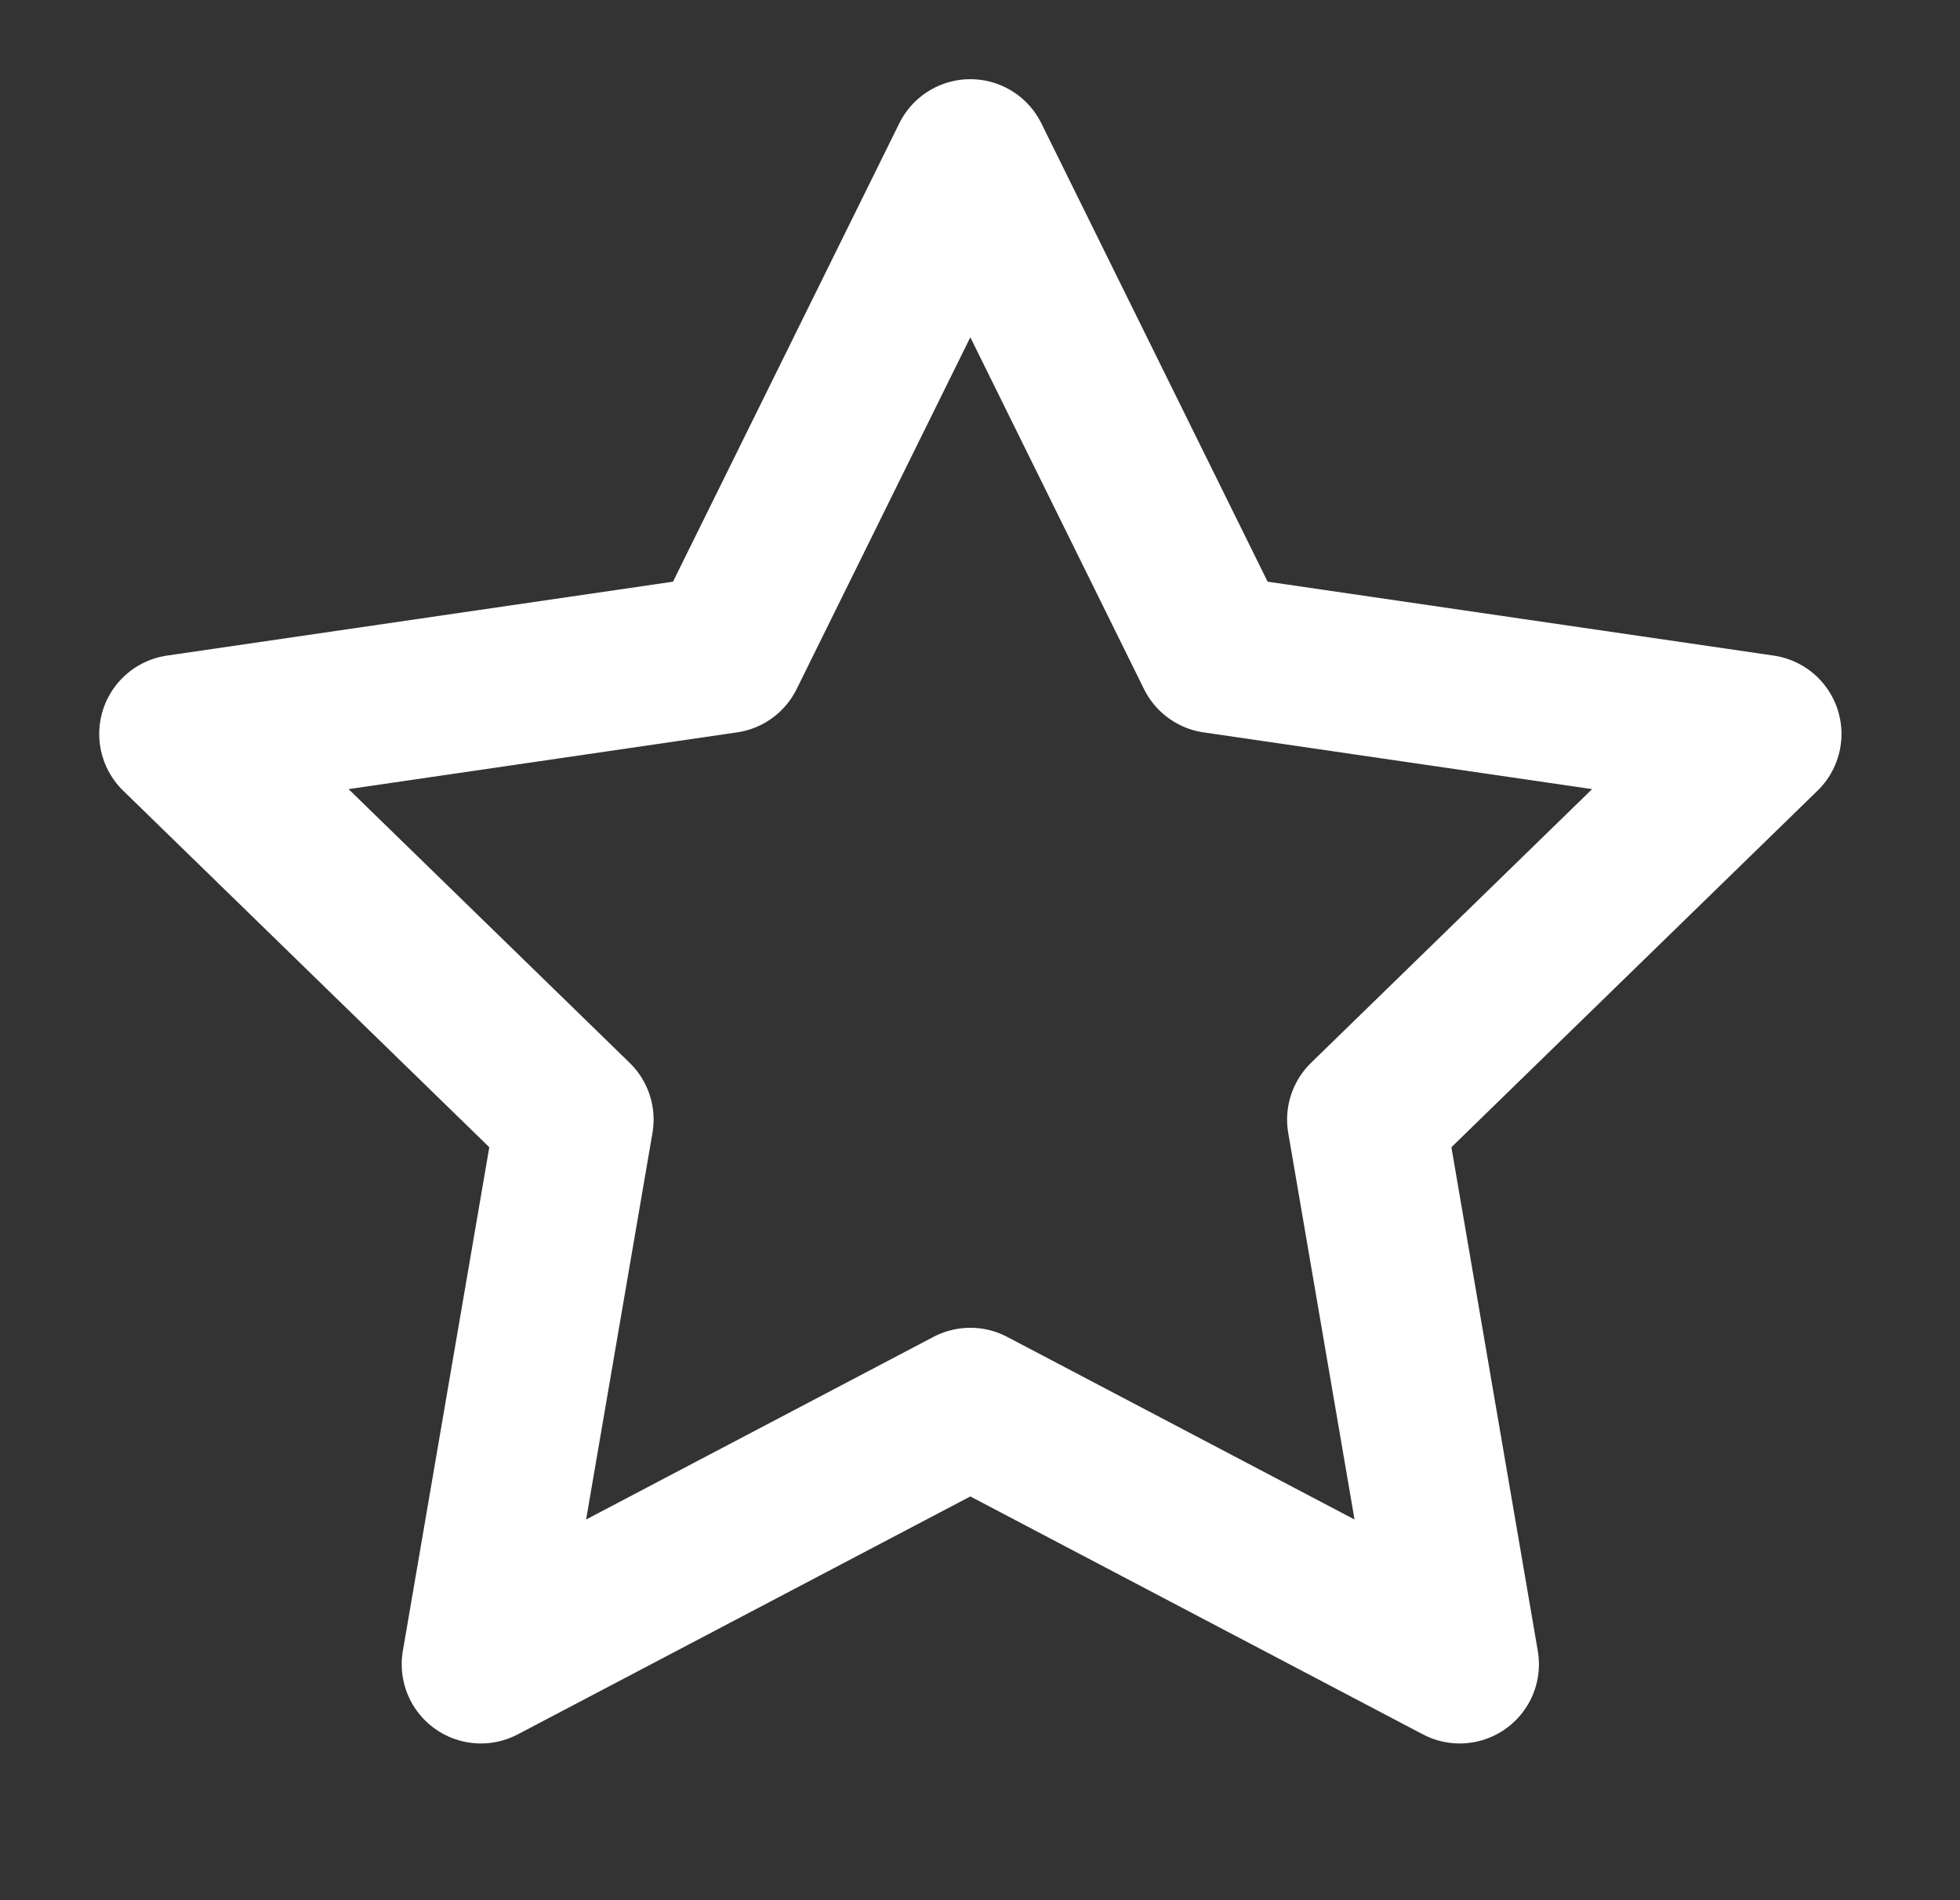 <svg width="33" height="32" viewBox="0 0 33 32" fill="none" xmlns="http://www.w3.org/2000/svg">
<rect x="0" y="0" width="33" height="32" fill="#333333" stroke="none"/>
<path d="M16.337 2.667L20.457 11.014L29.671 12.36L23.004 18.854L24.577 28.027L16.337 23.694L8.097 28.027L9.671 18.854L3.004 12.36L12.217 11.014L16.337 2.667Z" stroke="white" stroke-width="2.667" stroke-linecap="round" stroke-linejoin="round"/>
</svg>
